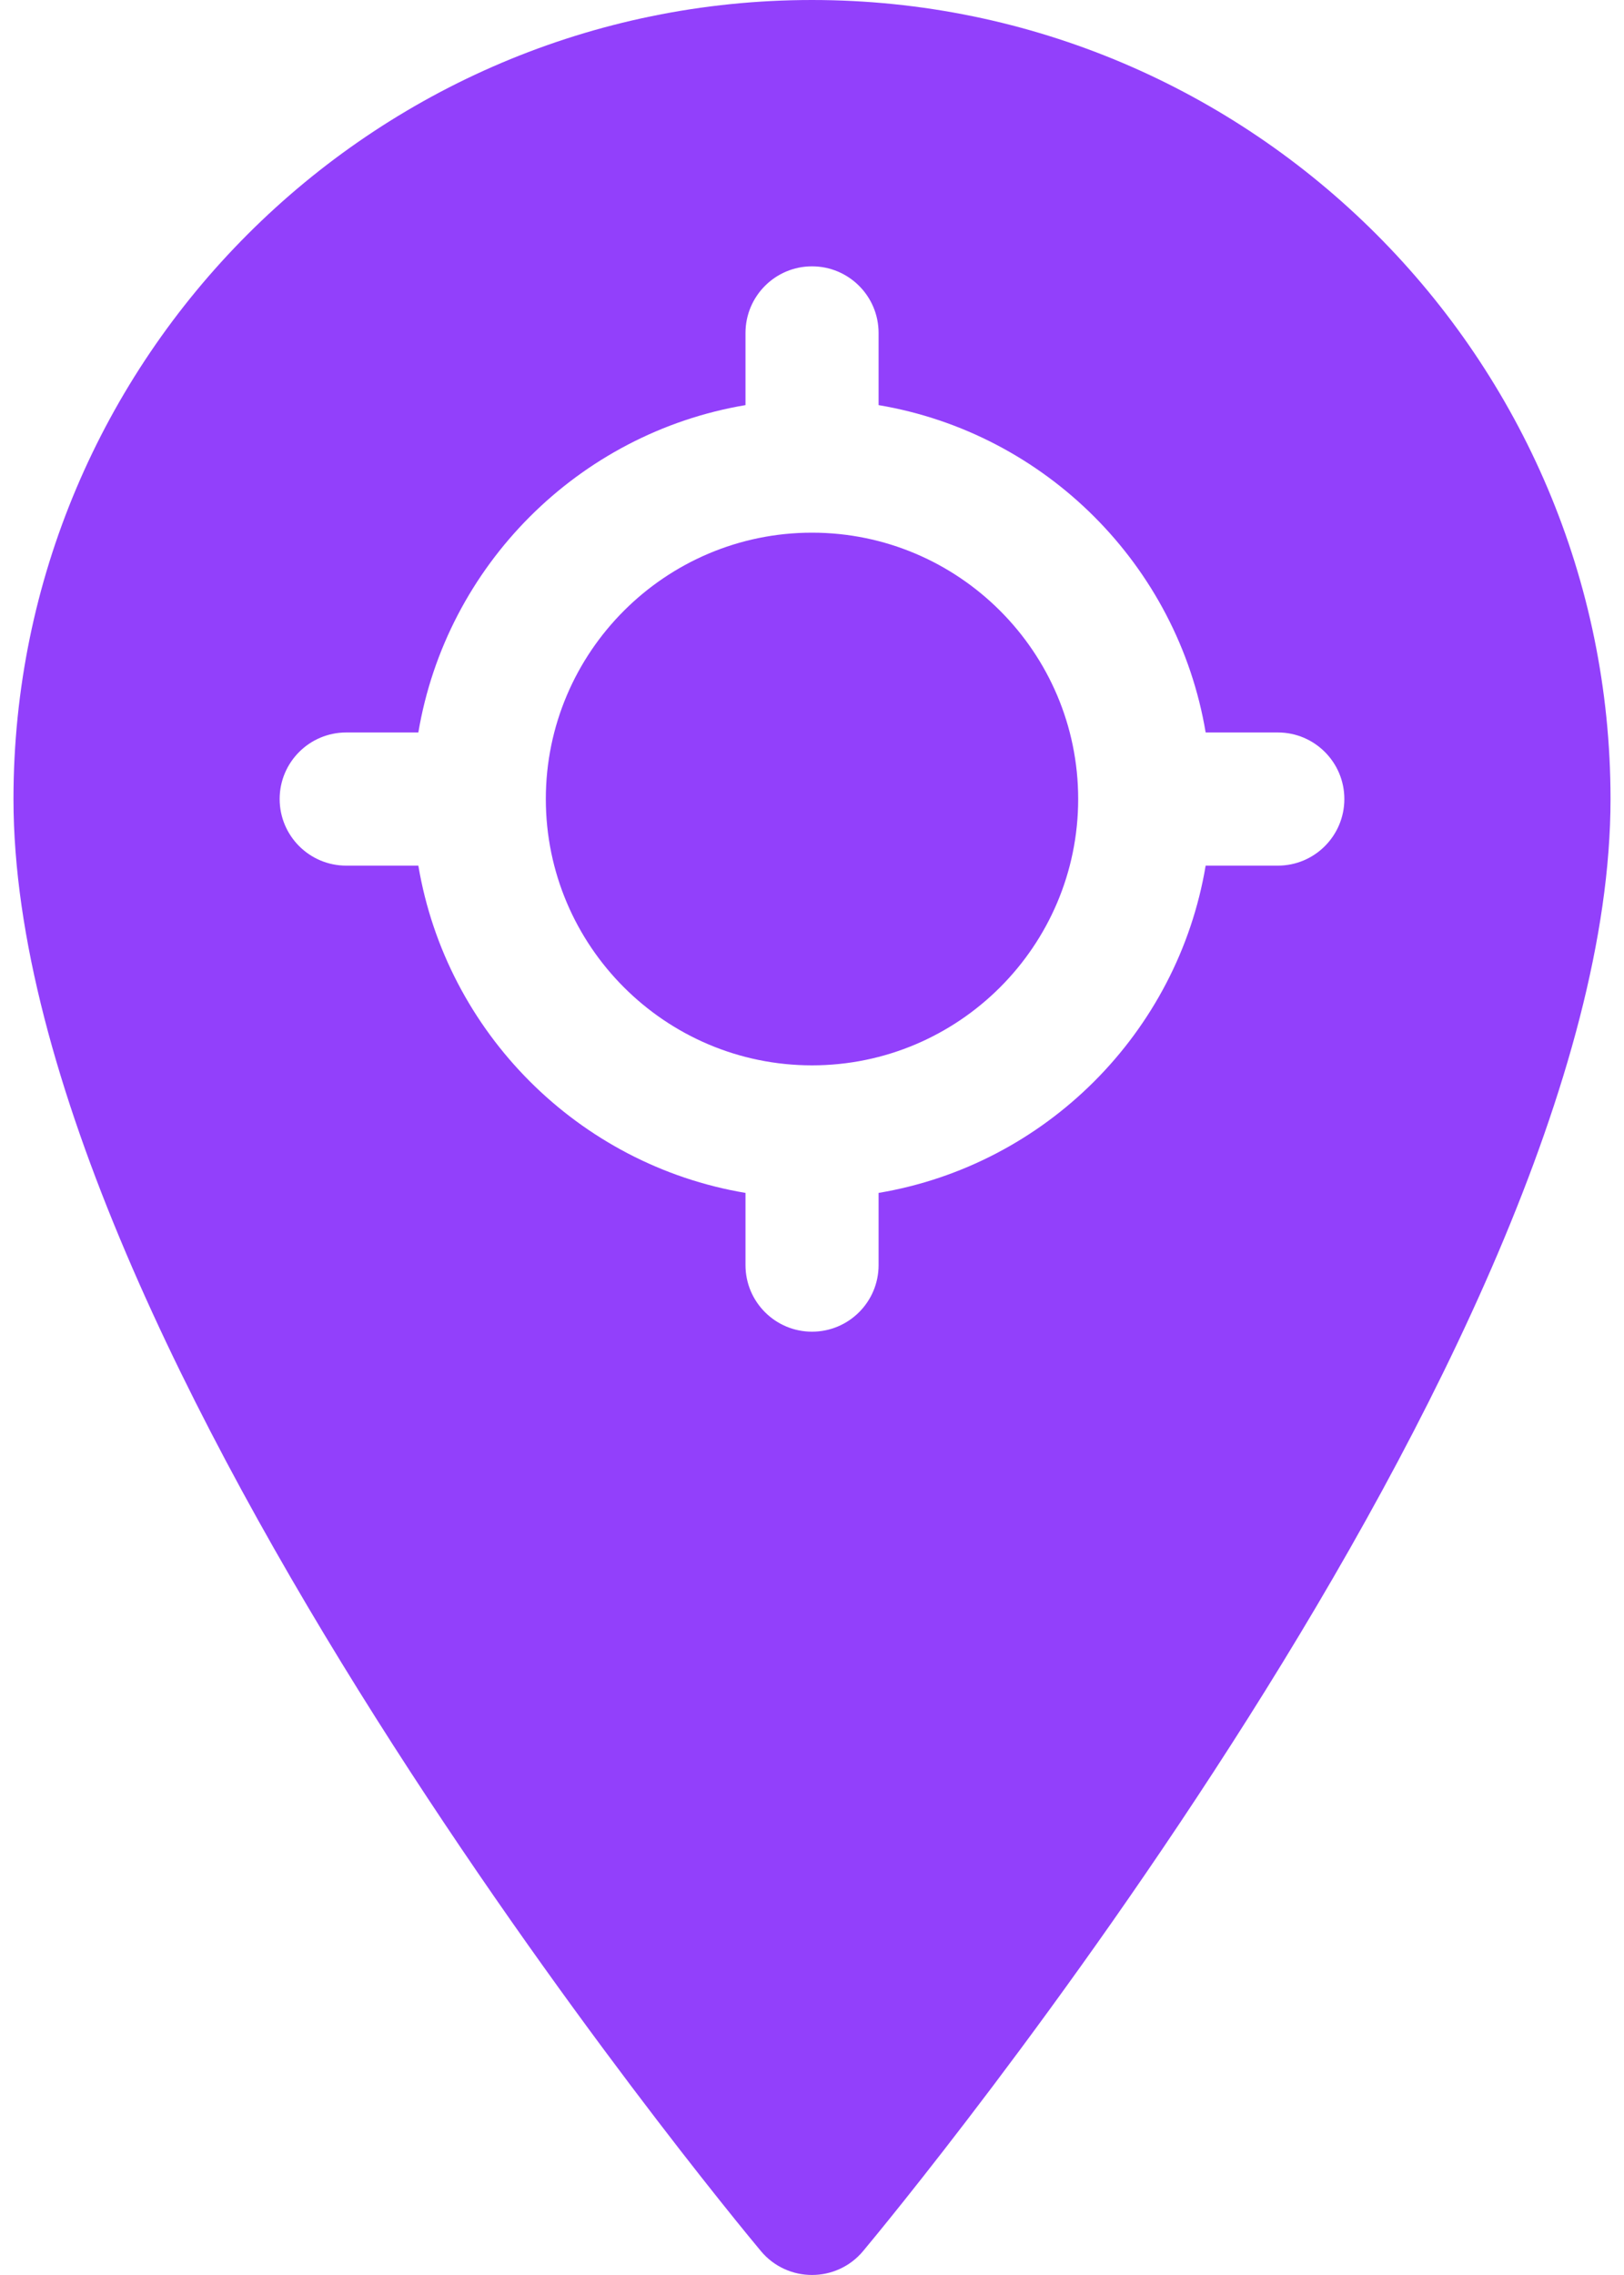 <svg width="20" height="28" viewBox="0 0 20 28" fill="none" xmlns="http://www.w3.org/2000/svg">
<path d="M10 6.556C8.193 6.556 6.722 8.027 6.722 9.834C6.722 11.642 8.193 13.112 10 13.112C11.807 13.112 13.278 11.642 13.278 9.834C13.278 8.027 11.807 6.556 10 6.556ZM10 6.556C8.193 6.556 6.722 8.027 6.722 9.834C6.722 11.642 8.193 13.112 10 13.112C11.807 13.112 13.278 11.642 13.278 9.834C13.278 8.027 11.807 6.556 10 6.556ZM10 0C4.578 0 0.166 4.412 0.166 9.834C0.166 16.61 8.995 27.256 9.371 27.706C9.699 28.098 10.302 28.097 10.629 27.706C11.005 27.256 19.834 16.61 19.834 9.834C19.834 4.412 15.423 0 10 0ZM15.737 10.654H14.848C14.503 12.71 12.876 14.337 10.82 14.682V15.571C10.82 16.023 10.453 16.39 10 16.39C9.548 16.39 9.181 16.023 9.181 15.571V14.682C7.125 14.337 5.498 12.71 5.152 10.654H4.264C3.811 10.654 3.444 10.287 3.444 9.834C3.444 9.382 3.811 9.015 4.264 9.015H5.152C5.498 6.959 7.125 5.332 9.181 4.986V4.098C9.181 3.645 9.548 3.278 10 3.278C10.453 3.278 10.82 3.645 10.82 4.098V4.986C12.876 5.332 14.503 6.959 14.848 9.015H15.737C16.189 9.015 16.556 9.382 16.556 9.834C16.556 10.287 16.189 10.654 15.737 10.654ZM10 6.556C8.193 6.556 6.722 8.027 6.722 9.834C6.722 11.642 8.193 13.112 10 13.112C11.807 13.112 13.278 11.642 13.278 9.834C13.278 8.027 11.807 6.556 10 6.556ZM10 6.556C8.193 6.556 6.722 8.027 6.722 9.834C6.722 11.642 8.193 13.112 10 13.112C11.807 13.112 13.278 11.642 13.278 9.834C13.278 8.027 11.807 6.556 10 6.556ZM10 6.556C8.193 6.556 6.722 8.027 6.722 9.834C6.722 11.642 8.193 13.112 10 13.112C11.807 13.112 13.278 11.642 13.278 9.834C13.278 8.027 11.807 6.556 10 6.556Z" fill="#9240FB"/>
</svg>
